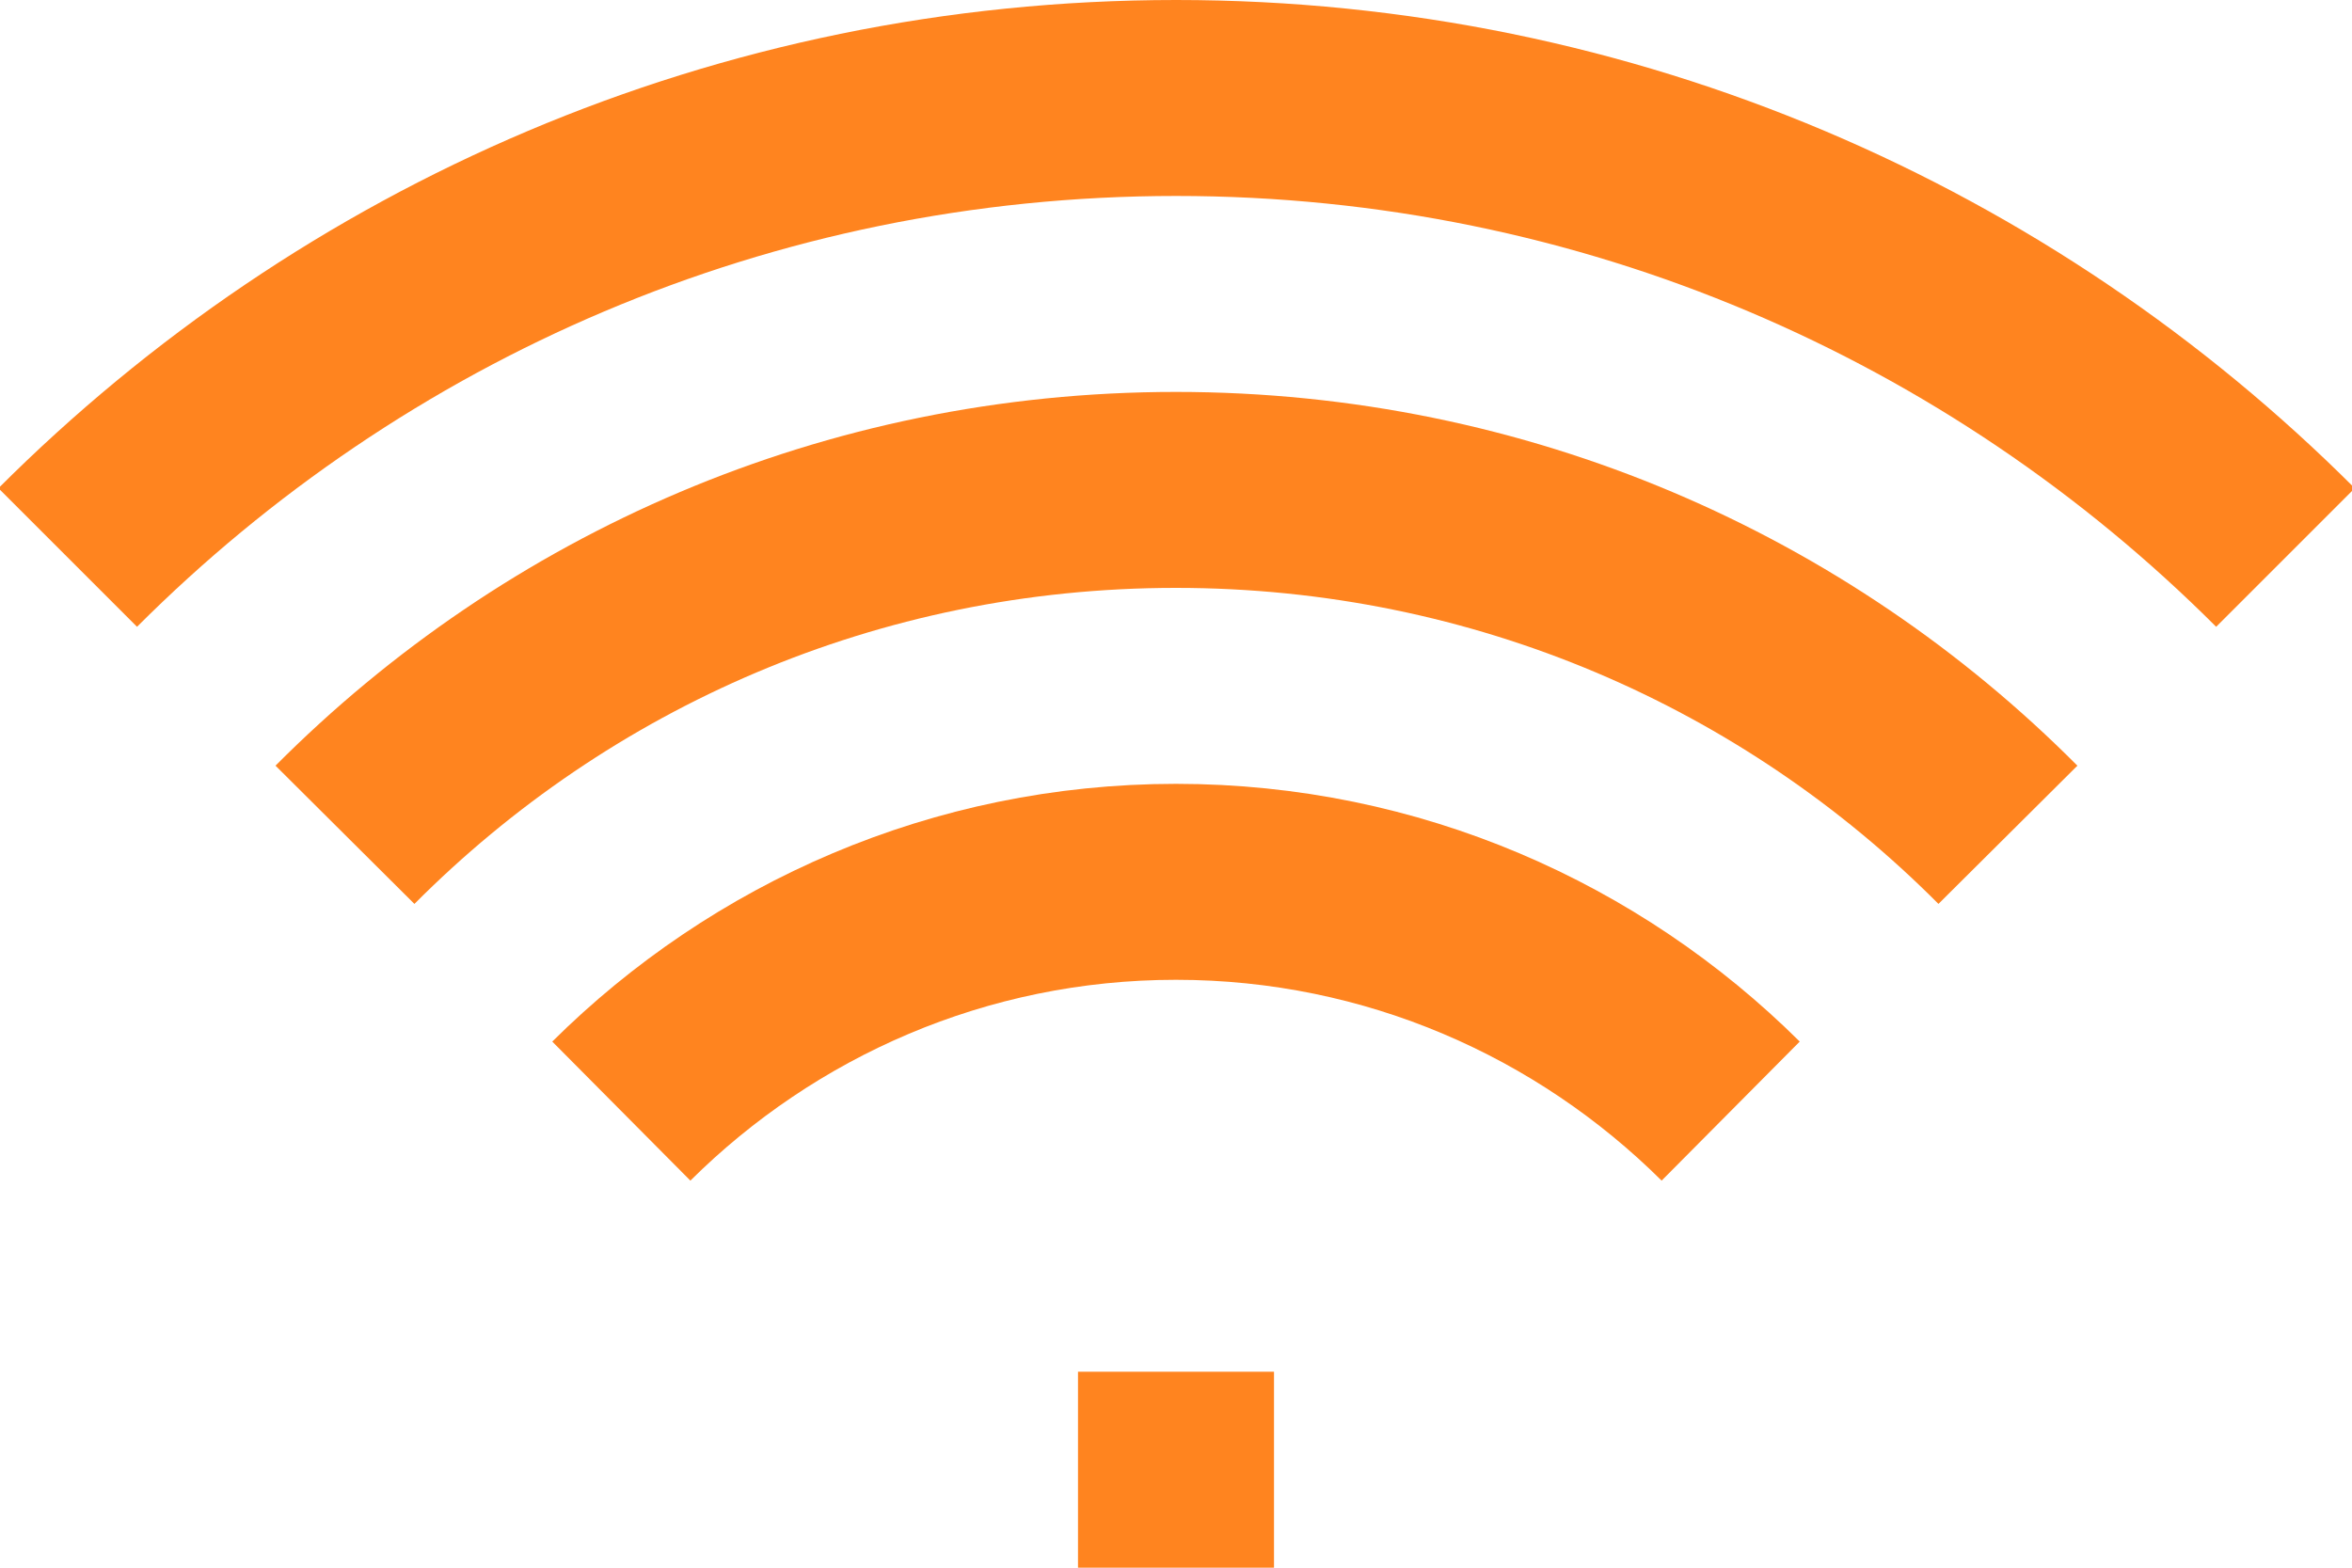 <svg width="24" height="16" viewBox="0 0 24 16" fill="none" xmlns="http://www.w3.org/2000/svg">
<path d="M11 15H13" stroke="#FF841F" stroke-width="2"/>
<path d="M6.34 11.34C7.79 9.9 9.79 9 12 9C14.21 9 16.21 9.9 17.66 11.34" stroke="#FF841F" stroke-width="2"/>
<path d="M20.489 8.52C18.32 6.34 15.319 5 11.999 5C8.68 5 5.69 6.34 3.52 8.52" stroke="#FF841F" stroke-width="2"/>
<path d="M23.321 5.69C20.421 2.79 16.421 1 12.001 1C7.581 1 3.591 2.79 0.691 5.69" stroke="#FF841F" stroke-width="2"/>
</svg>
